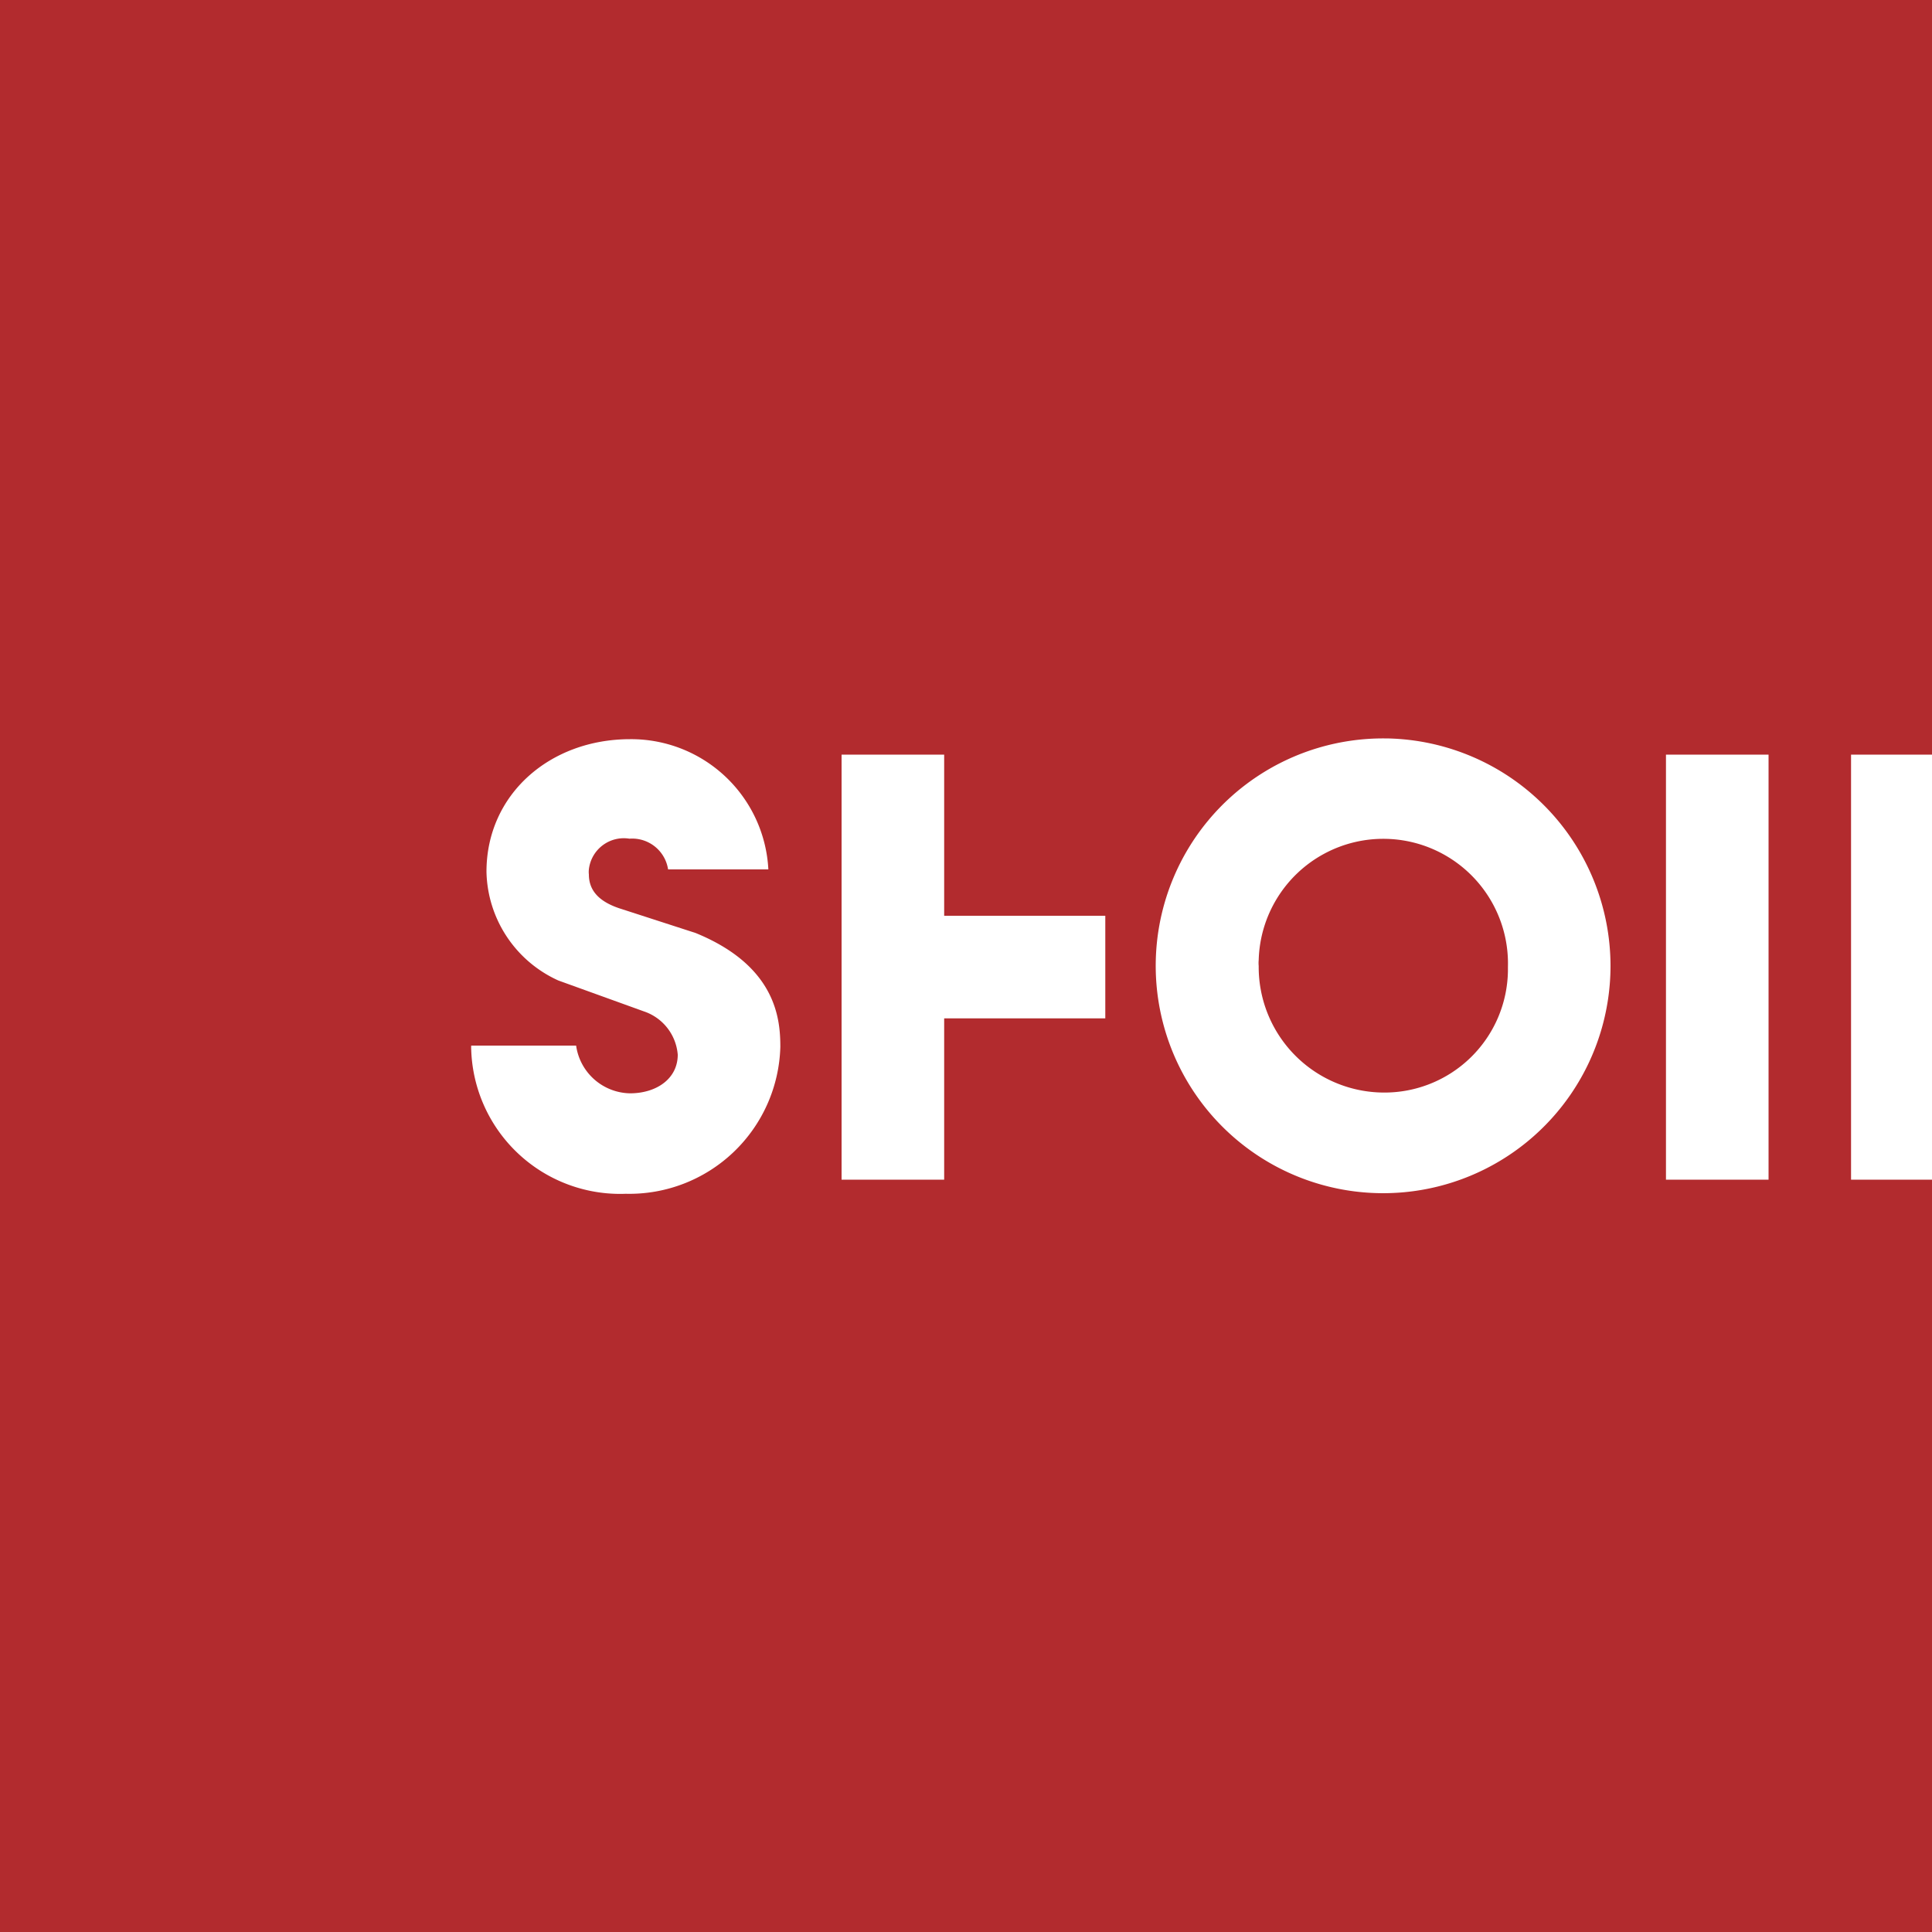 <svg id="Livello_1" data-name="Livello 1" xmlns="http://www.w3.org/2000/svg" width="35.28mm" height="35.28mm" viewBox="0 0 100 100"><rect x="0" y="0" width="100" height="100" fill="#333333" stroke="none"/><defs><style>.cls-1{fill:#b22b2e;}.cls-2{fill:#fff;}</style></defs><title>LogoStoll</title><g id="Group_27" data-name="Group 27"><g id="Component_21" data-name="Component 21"><g id="Group_24" data-name="Group 24"><g id="Group_23" data-name="Group 23"><g id="Group_22" data-name="Group 22"><g id="Group_21" data-name="Group 21"><path id="Path_19" data-name="Path 19" class="cls-1" d="M95.84,39.12H100V0H0V100H100V61H95.84Z"/><rect id="Rectangle_3" data-name="Rectangle 3" class="cls-2" x="95.81" y="39.06" width="4.19" height="22"/></g><path id="Path_20" data-name="Path 20" class="cls-2" d="M39.77,45H34.58a1.88,1.88,0,0,0-2-1.59A1.82,1.82,0,0,0,30.48,45a1.14,1.14,0,0,0,0,.26c0,.92.64,1.47,1.72,1.8L36,48.29c4.19,1.71,4.39,4.47,4.39,5.9a7.82,7.82,0,0,1-8,7.6h0a7.71,7.71,0,0,1-8-7.46,1.48,1.48,0,0,1,0-.21h5.43a2.87,2.87,0,0,0,2.79,2.47c1.36,0,2.47-.75,2.47-2a2.58,2.58,0,0,0-1.75-2.24l-4.43-1.6a6.32,6.32,0,0,1-3.72-5.63c0-4,3.28-6.86,7.43-6.86A7.11,7.11,0,0,1,39.77,45Z"/><path id="Path_21" data-name="Path 21" class="cls-2" d="M83.36,50A11.77,11.77,0,1,1,71.65,38.22h.13A11.79,11.79,0,0,1,83.36,50ZM65.15,50a6.5,6.5,0,0,0,6.43,6.55,6.39,6.39,0,0,0,6.47-6.29v-.21a6.45,6.45,0,0,0-12.9-.36,1.61,1.61,0,0,0,0,.31Z"/><path id="Path_22" data-name="Path 22" class="cls-2" d="M91.54,39.06v22H86.23v-22Z"/><path id="Path_23" data-name="Path 23" class="cls-2" d="M57.21,47.4H48.87V39.06H43.56v22h5.31V52.71h8.34Z"/></g></g></g></g></g></svg>